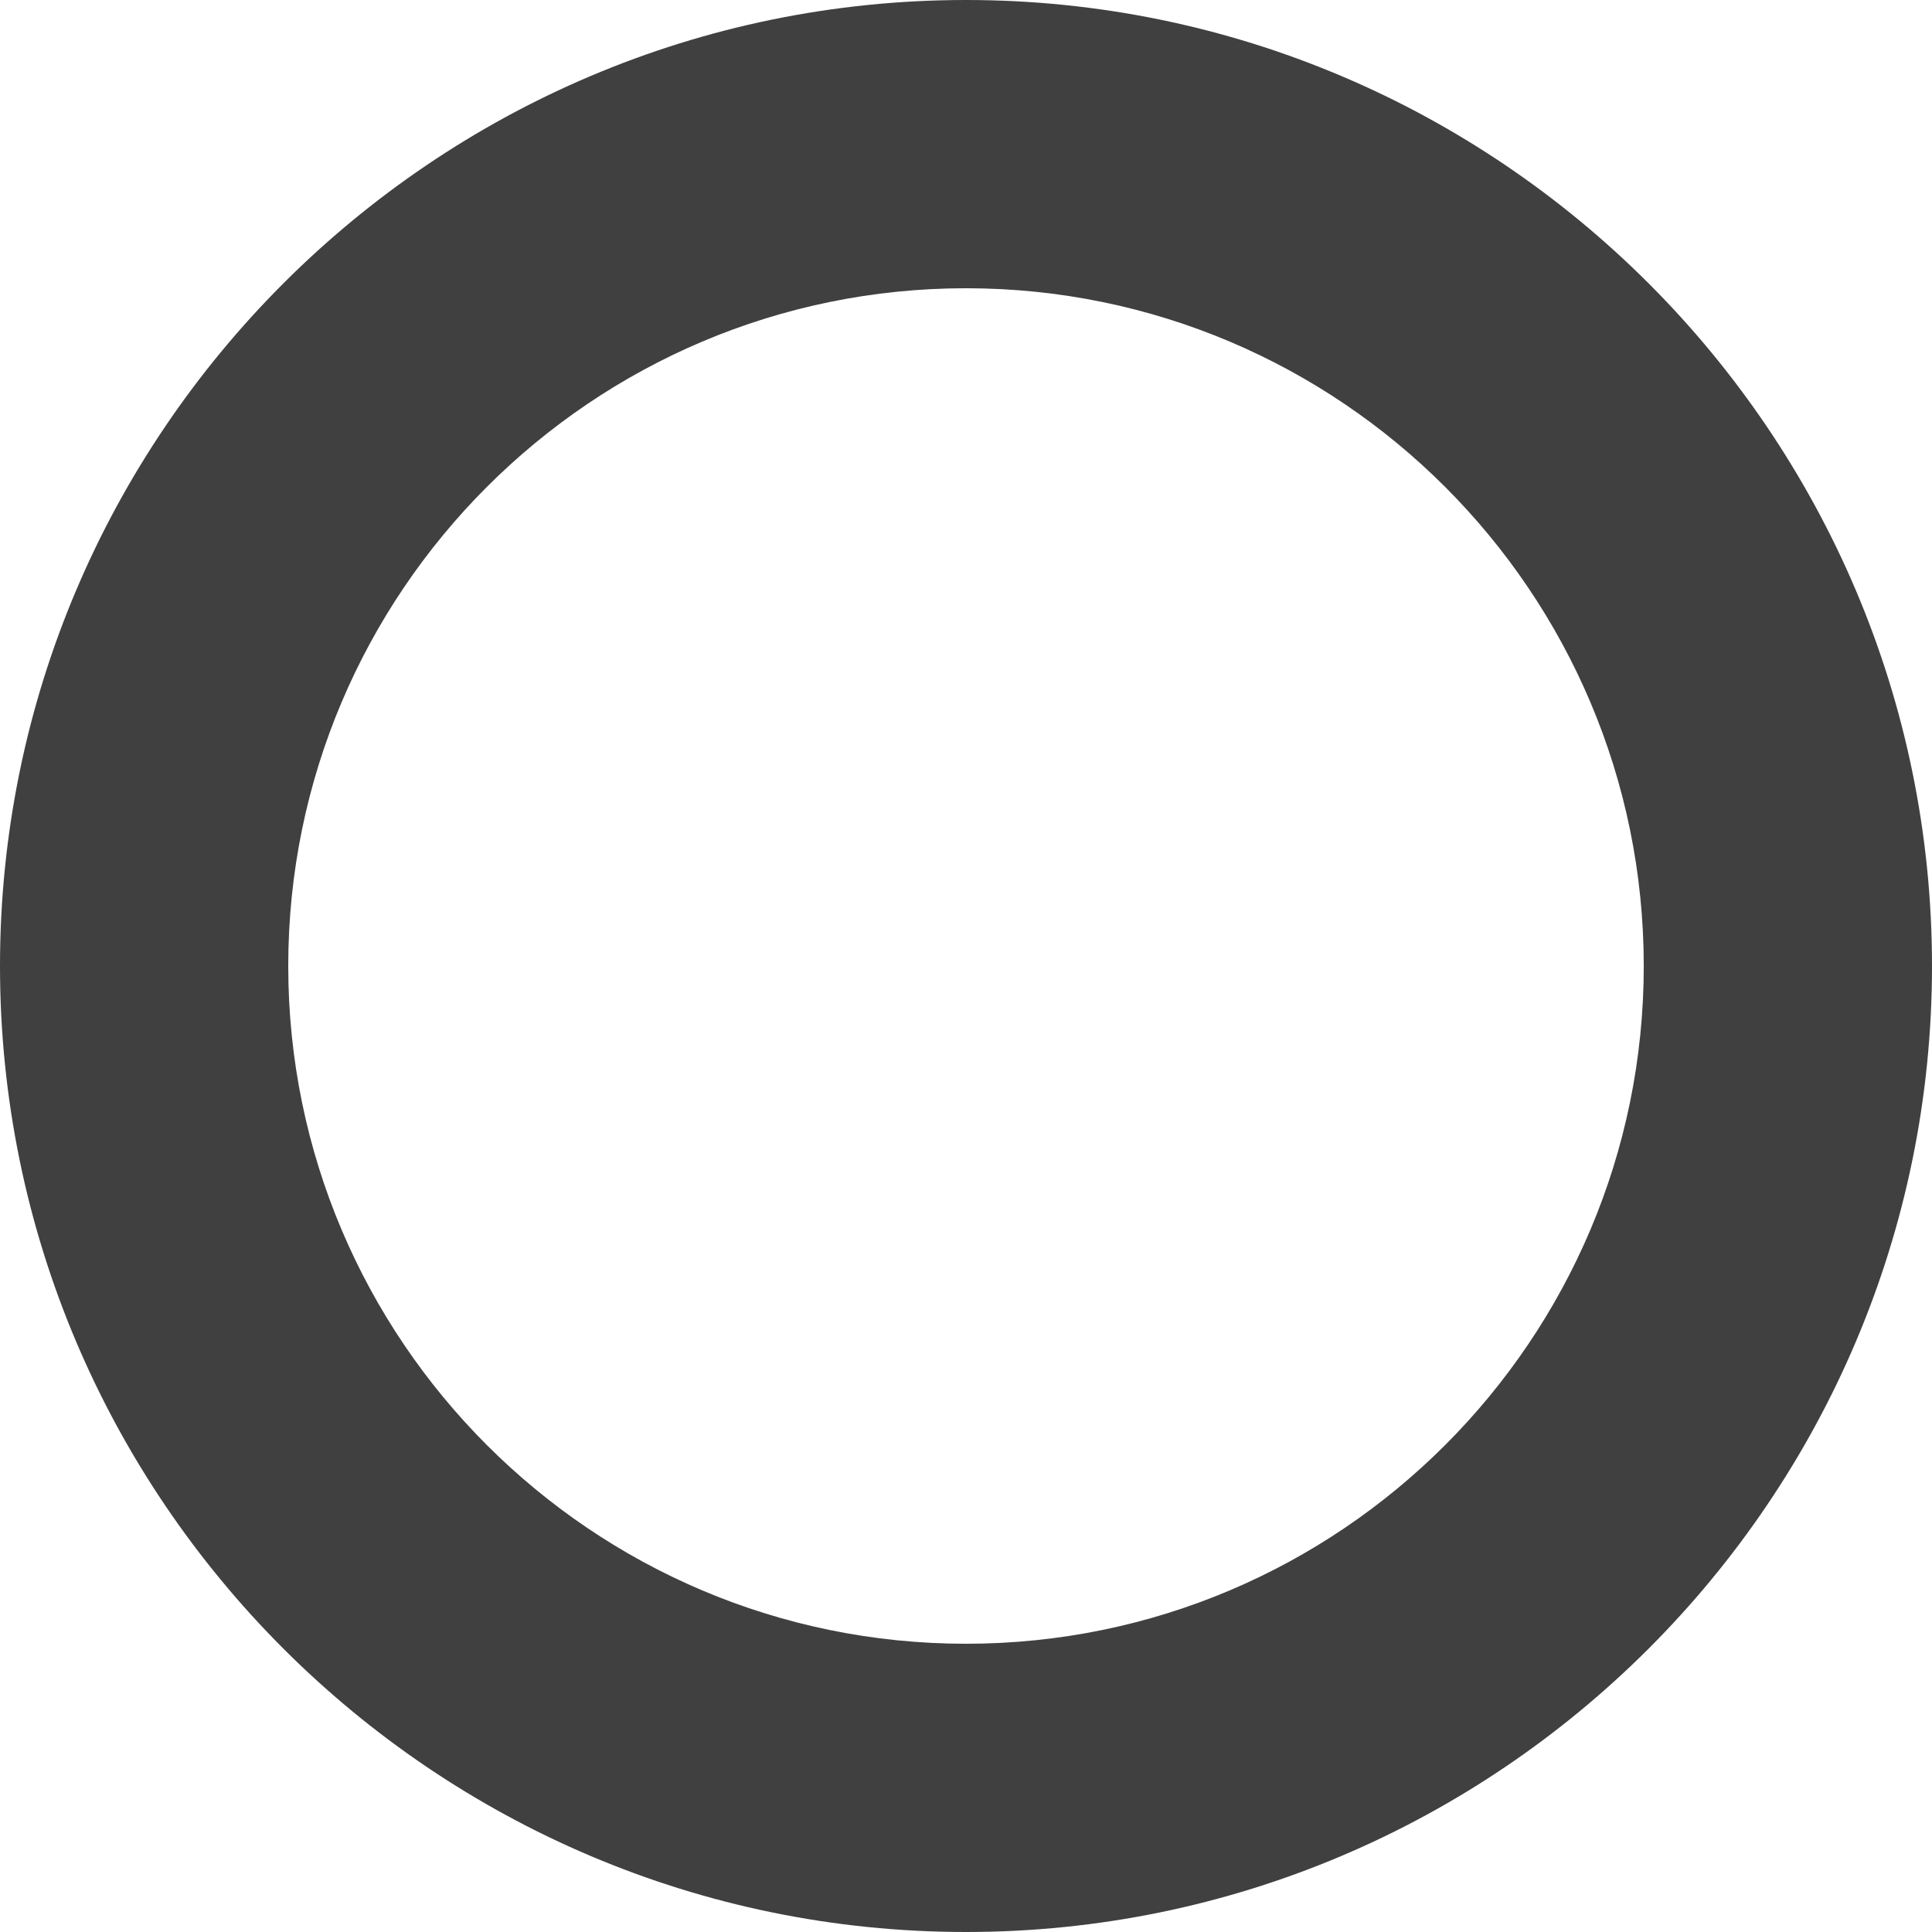 <?xml version="1.0" encoding="utf-8"?>
<!-- Generator: Adobe Illustrator 26.0.1, SVG Export Plug-In . SVG Version: 6.00 Build 0)  -->
<svg version="1.1" id="レイヤー_1" xmlns="http://www.w3.org/2000/svg" xmlns:xlink="http://www.w3.org/1999/xlink" x="0px"
	 y="0px" viewBox="0 0 7.44 7.44" style="enable-background:new 0 0 7.44 7.44;" xml:space="preserve">
<style type="text/css">
	.st0{fill:#404041;}
</style>
<path class="st0" d="M3.72,7.44C1.67,7.44,0,5.77,0,3.72C0,1.67,1.67,0,3.72,0s3.72,1.67,3.72,3.72C7.44,5.77,5.77,7.44,3.72,7.44z
	 M3.72,1.11c-1.44,0-2.61,1.17-2.61,2.61s1.17,2.61,2.61,2.61c1.44,0,2.61-1.17,2.61-2.61S5.16,1.11,3.72,1.11z"/>
</svg>
